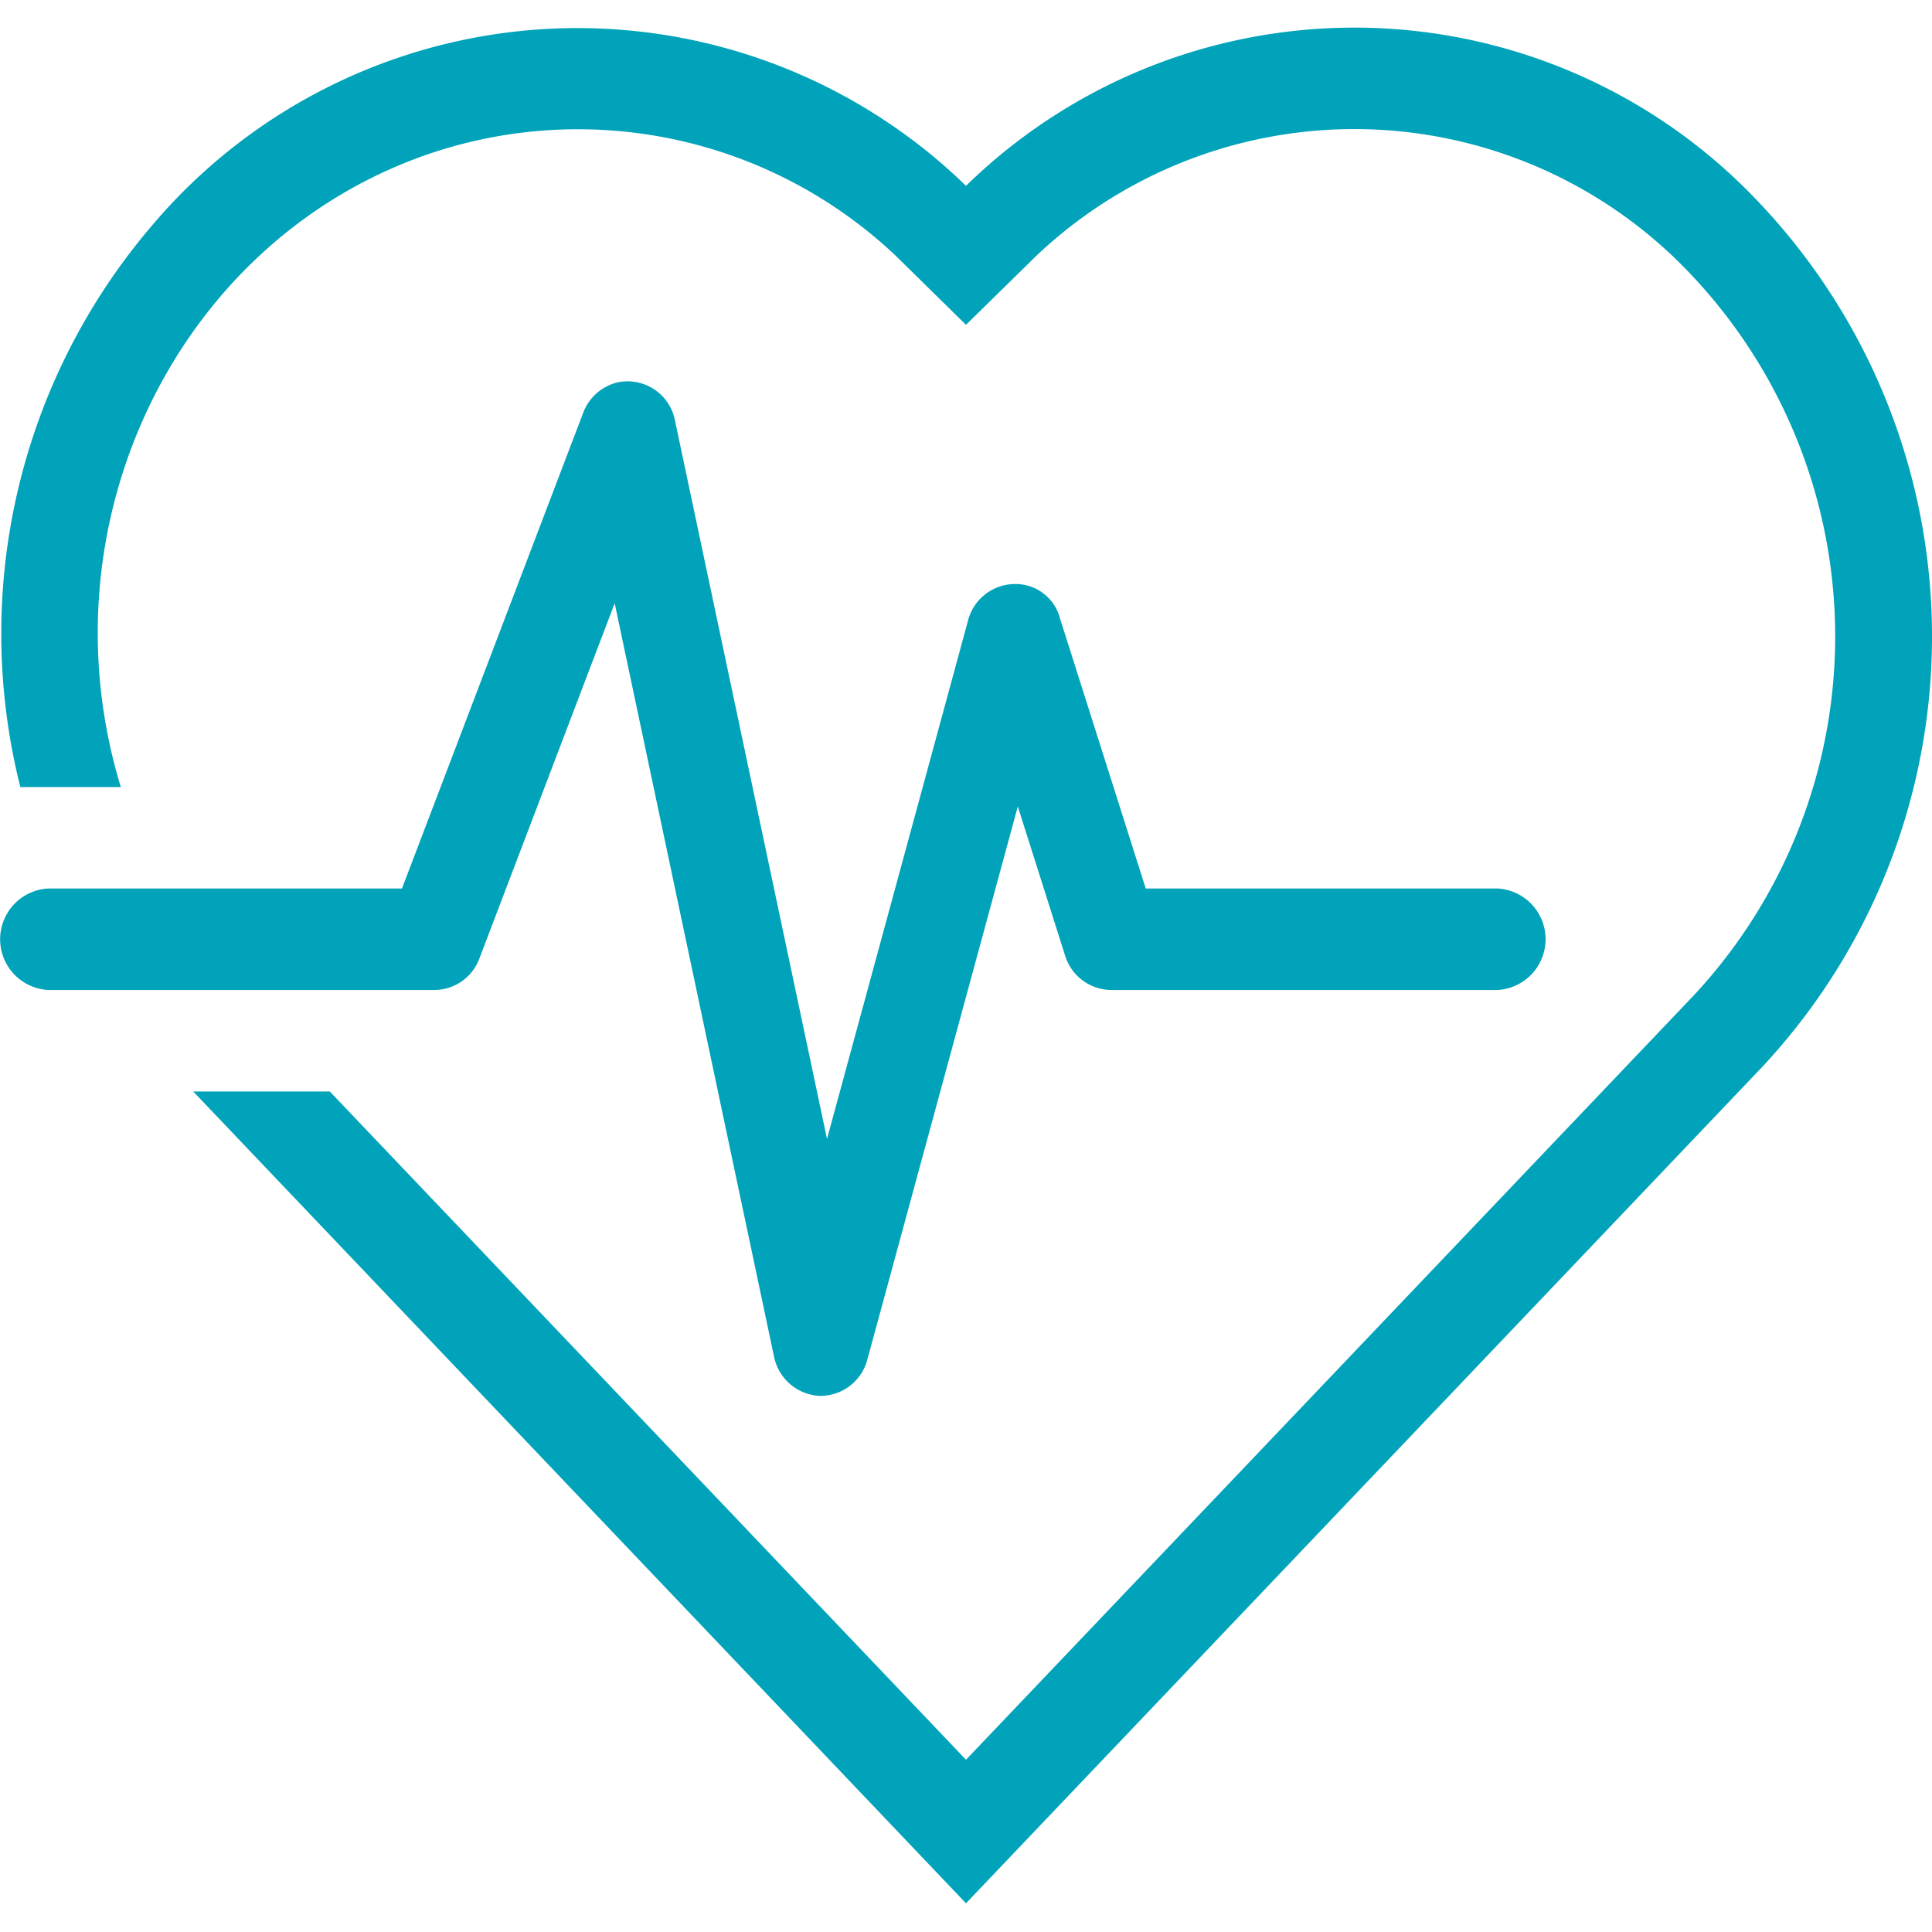 <svg id="Layer_1" data-name="Layer 1" xmlns="http://www.w3.org/2000/svg" viewBox="0 0 70 70">
  <defs>
    <style>
      .cls-1 {
        fill: #00a3b9;
      }
    </style>
  </defs>
  <title>CARDIOVASCULAR AND PERIPHERAL VASCULAR CENTER-01_0</title>
  <g>
    <path class="cls-1" d="M17.375,34.713l4.896-12.857L28.041,49.136A1.776,1.776,0,0,0,29.699,50.575h.052a1.762,1.762,0,0,0,1.679-1.332l5.447-20.023,1.711,5.394a1.763,1.763,0,0,0,1.661,1.255H54.25a1.841,1.841,0,0,0,.008-3.677H41.512l-3.102-9.772A1.665,1.665,0,0,0,36.713,21.162a1.76,1.76,0,0,0-1.643,1.335l-5.106,18.768L24.459,15.251a1.751,1.751,0,0,0-2.088-1.396,1.777,1.777,0,0,0-1.244,1.11L14.564,32.192H1.75a1.841,1.841,0,0,0,0,3.677H15.751a1.749,1.749,0,0,0,1.624-1.156"/>
    <path class="cls-1" d="M63.85,7.462a20.135,20.135,0,0,0-28.85-.729A20.189,20.189,0,0,0,5.496,8.185,22.743,22.743,0,0,0,.737,28.517H4.378C1.444,18.916,6.475,8.633,15.616,5.551a16.758,16.758,0,0,1,16.827,3.705l2.557,2.513,2.56-2.513a16.756,16.756,0,0,1,23.815.804,19.07,19.07,0,0,1,0,25.998L35,63.759,11.95,39.547H7.001l27.999,29.413,28.85-30.305a22.852,22.852,0,0,0,0-31.194"/>
  </g>
</svg>
